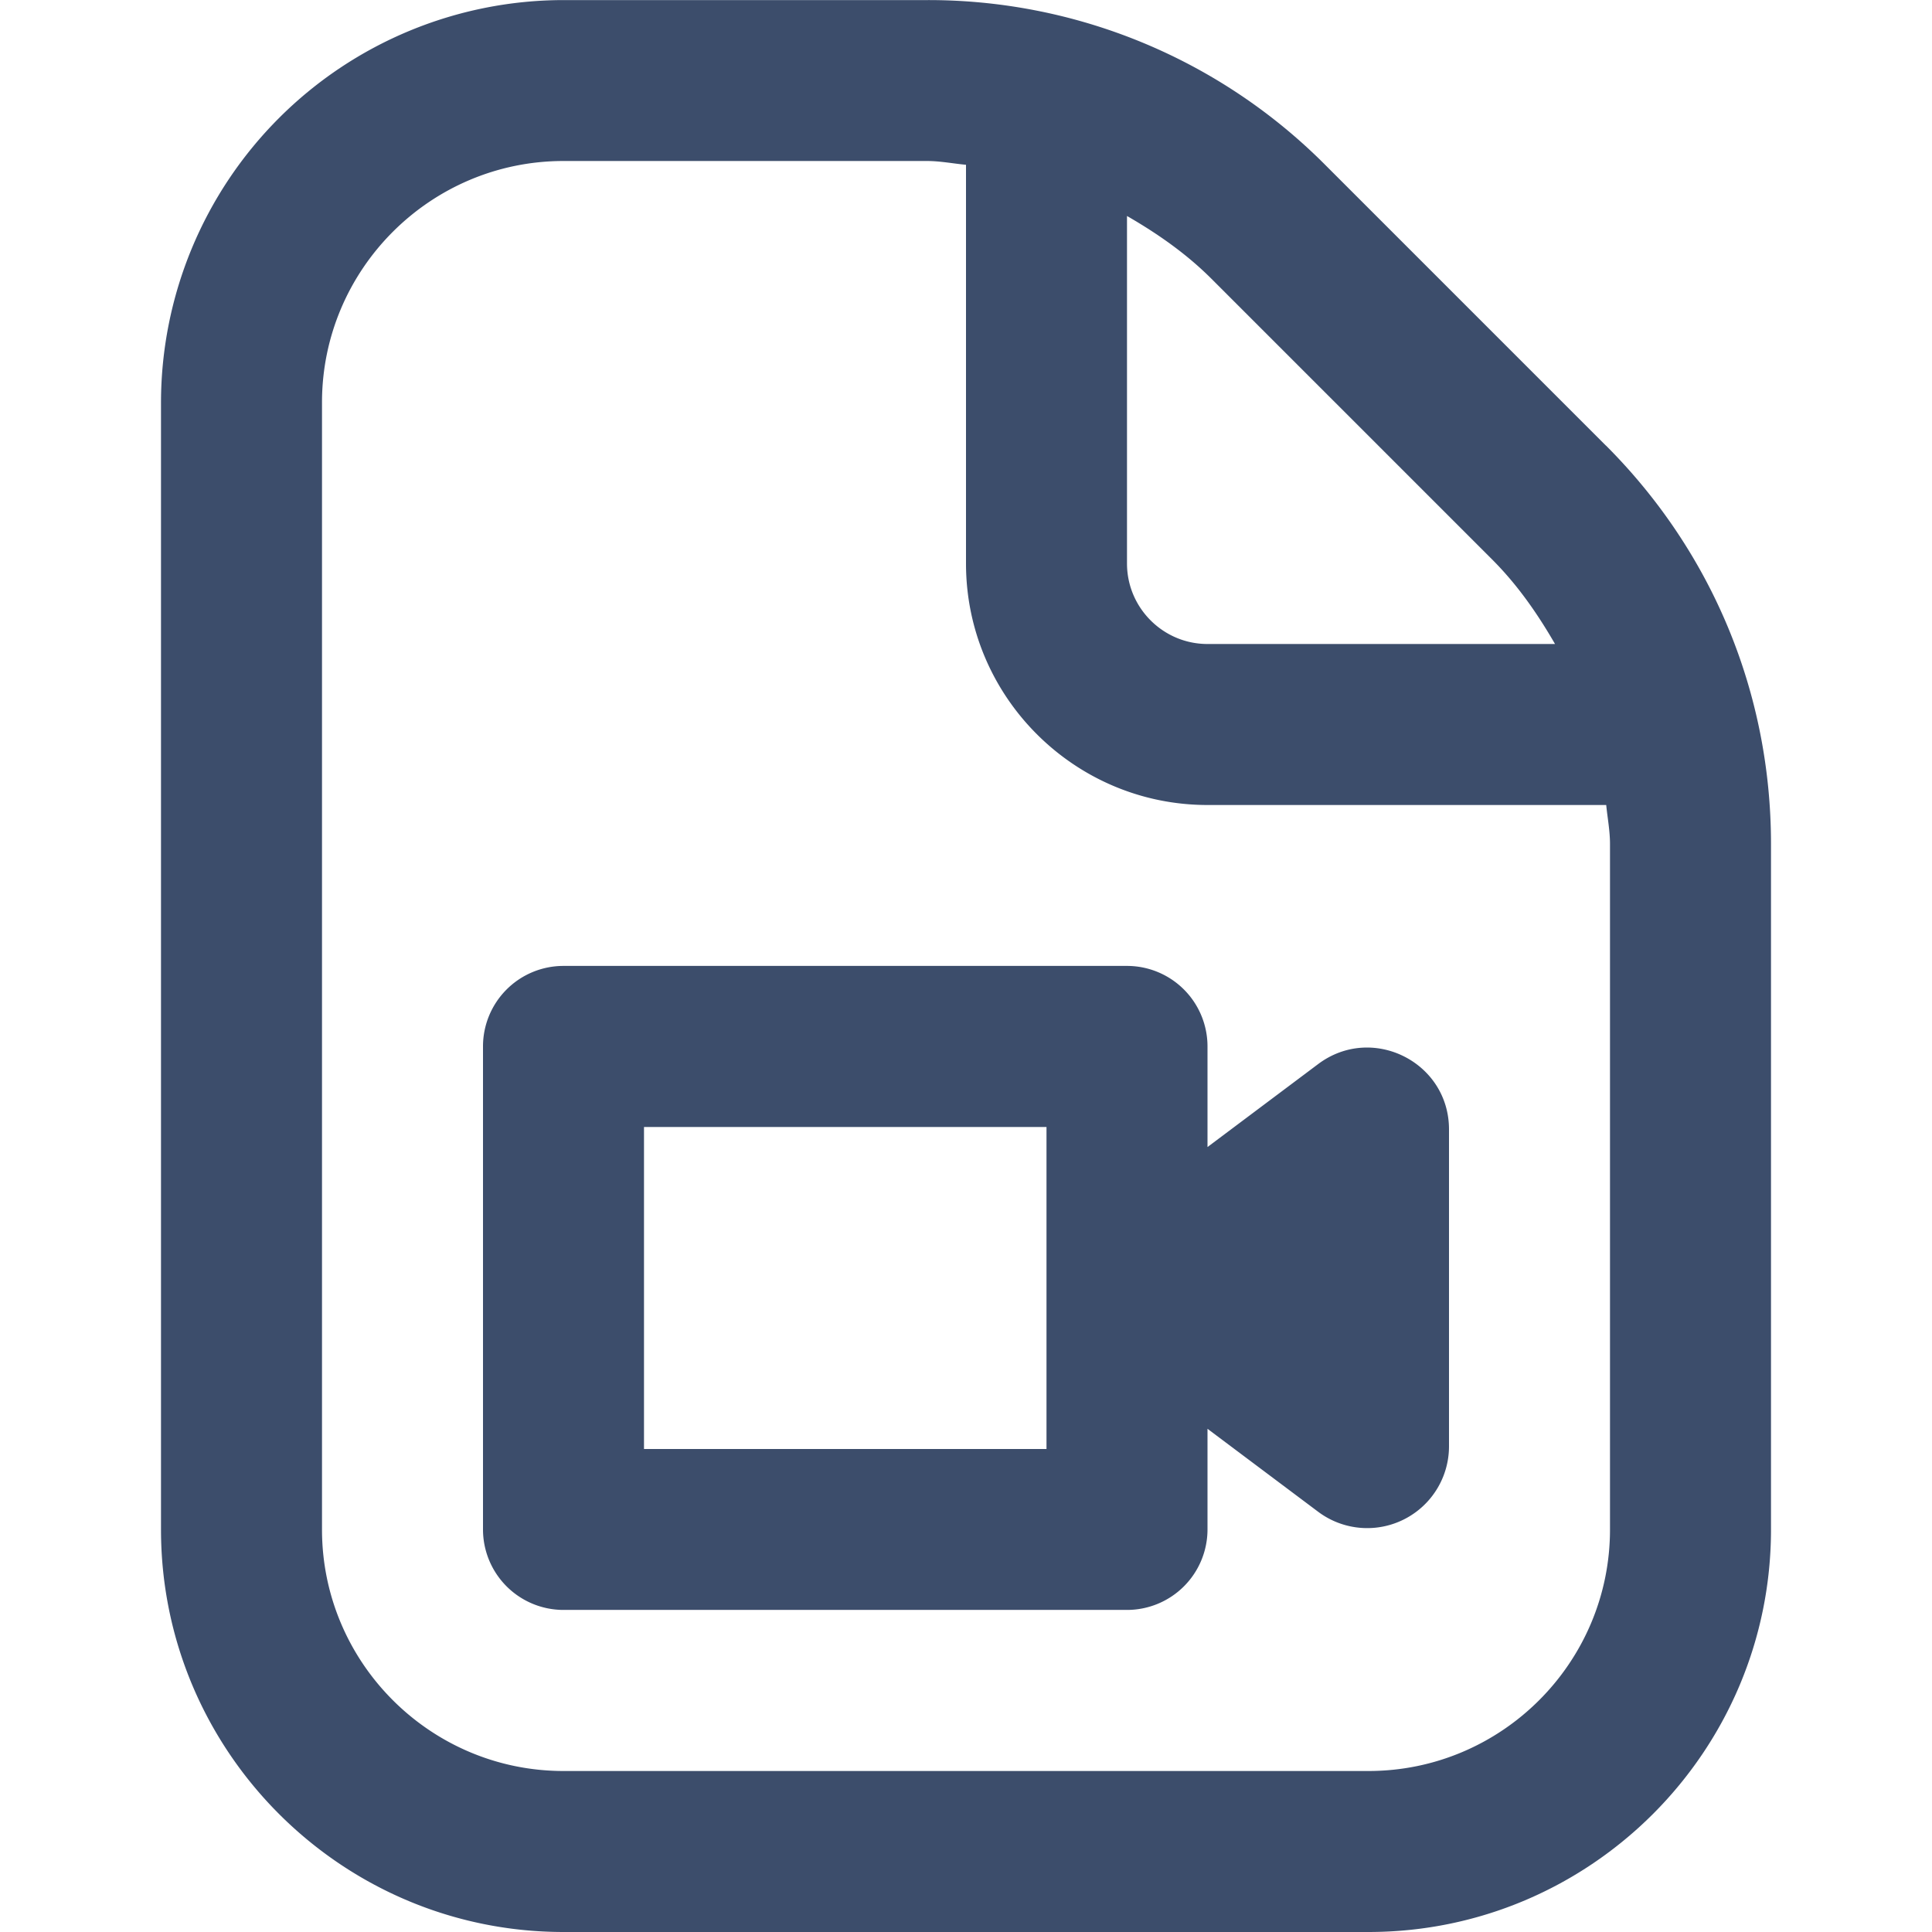 <svg xmlns="http://www.w3.org/2000/svg" xmlns:xlink="http://www.w3.org/1999/xlink" width="60" height="60" x="0" y="0" viewBox="0 0 24 24" style="enable-background:new 0 0 512 512" xml:space="preserve" class=""><g><path d="m19.95 5.536-3.485-3.485a6.954 6.954 0 0 0-4.95-2.05H7A5.004 5.004 0 0 0 2 5v14c0 2.757 2.243 5 5 5h10c2.757 0 5-2.243 5-5v-8.515c0-1.87-.728-3.627-2.05-4.95ZM18.536 6.95c.315.315.564.674.781 1.05H15c-.551 0-1-.449-1-1V2.683c.376.217.735.466 1.05.781l3.485 3.485ZM20 19c0 1.654-1.346 3-3 3H7c-1.654 0-3-1.346-3-3V5c0-1.654 1.346-3 3-3h4.515c.165 0 .323.032.485.047V7c0 1.654 1.346 3 3 3h4.953c.016.162.047.32.047.485V19Zm-3.625-5.782L15 14.249v-1.25a1 1 0 0 0-1-1H7a1 1 0 0 0-1 1v6a1 1 0 0 0 1 1h7a1 1 0 0 0 1-1v-1.25l1.375 1.031A1.016 1.016 0 0 0 18 17.968V14.03c0-.837-.955-1.314-1.625-.812ZM13 18H8v-4h5v4Z" fill="#3c4d6b" opacity="1" data-original="#000000" class=""></path></g></svg>